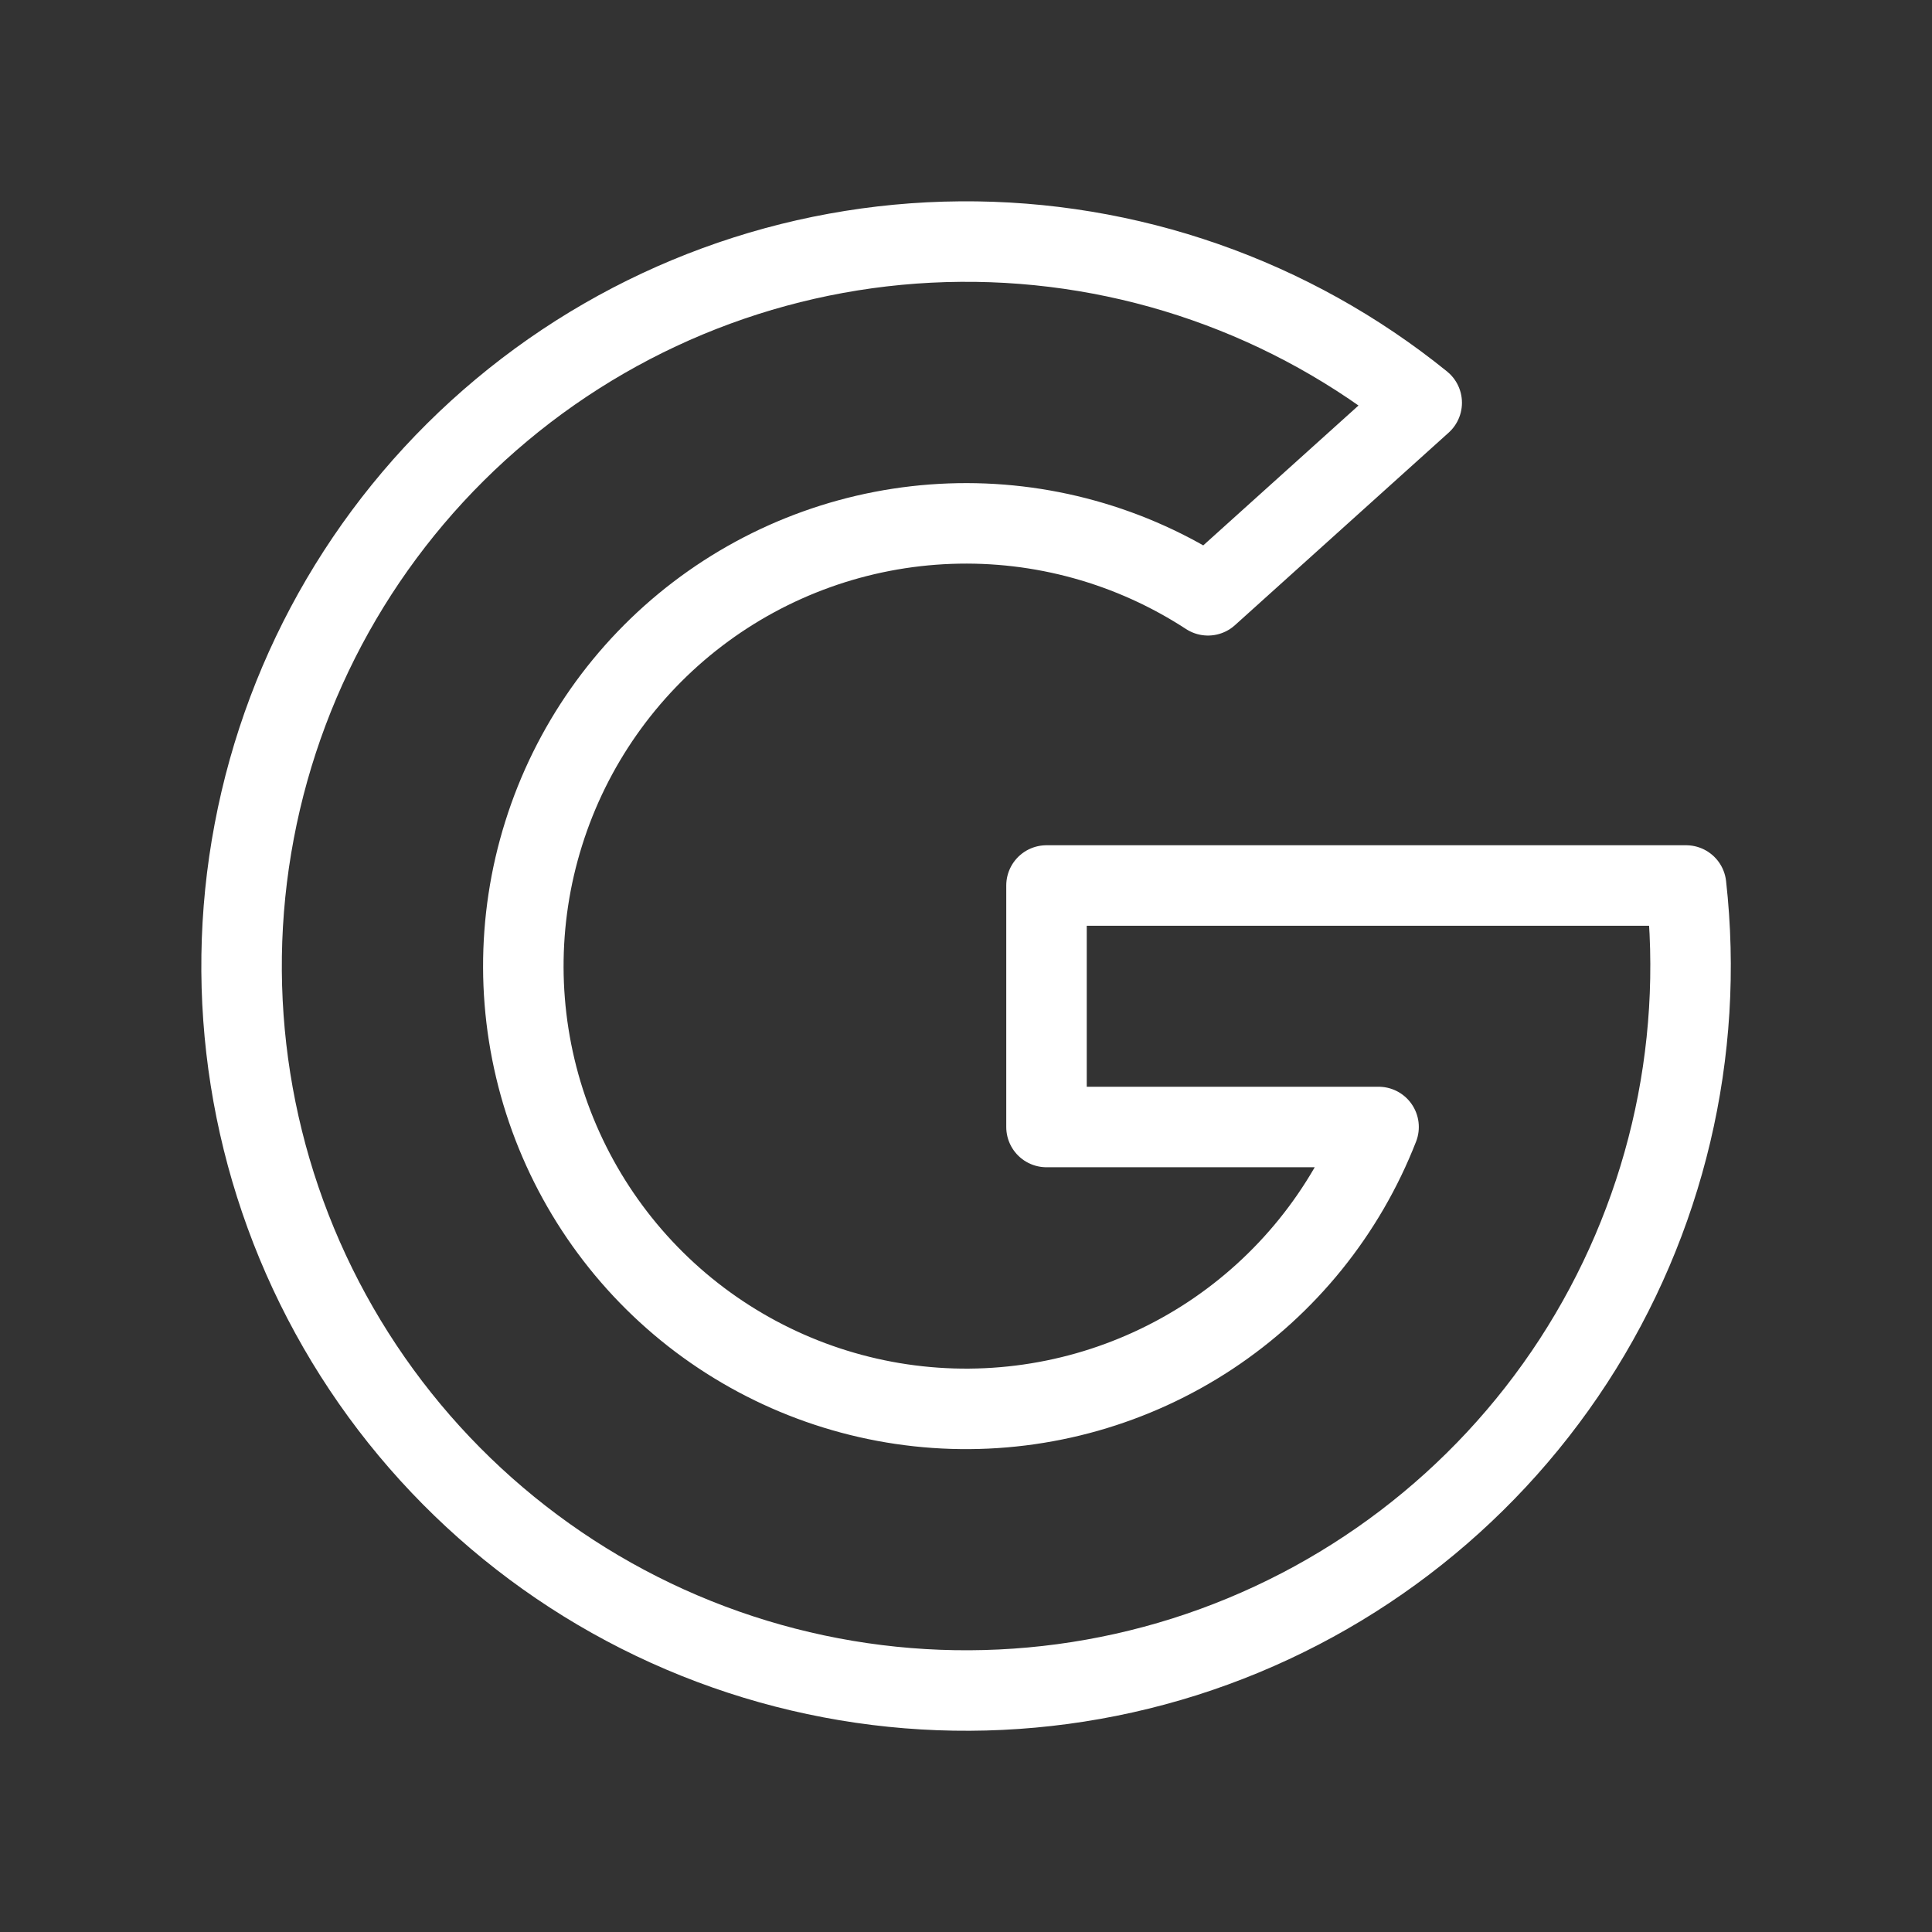 <svg width="24" height="24" viewBox="0 0 24 24" fill="none" xmlns="http://www.w3.org/2000/svg">
<rect x="0" y="0" width="24" height="24" fill="#333333" stroke="none"/>
<g clip-path="url(#clip0_70_1022)">
<path d="M20.945 11C21.177 13.072 20.682 15.159 19.546 16.907C18.409 18.654 16.701 19.953 14.714 20.582C12.726 21.21 10.582 21.129 8.647 20.352C6.713 19.576 5.108 18.151 4.107 16.323C3.106 14.495 2.77 12.375 3.158 10.327C3.545 8.279 4.632 6.429 6.232 5.093C7.832 3.756 9.846 3.017 11.93 3.001C14.015 2.984 16.04 3.692 17.661 5.003L15.006 7.395C14.054 6.774 12.934 6.463 11.799 6.505C10.663 6.547 9.569 6.939 8.665 7.628C7.762 8.317 7.094 9.269 6.754 10.353C6.413 11.437 6.417 12.6 6.764 13.682C7.111 14.763 7.784 15.711 8.692 16.395C9.6 17.078 10.696 17.464 11.832 17.499C12.968 17.534 14.086 17.216 15.034 16.59C15.982 15.963 16.712 15.059 17.125 14H13V11H20.945Z" stroke="white" stroke-linecap="round" stroke-linejoin="round"/>
</g>
<defs>
<clipPath id="clip0_70_1022">
<rect width="24" height="24" fill="white"/>
</clipPath>
</defs>
</svg>

